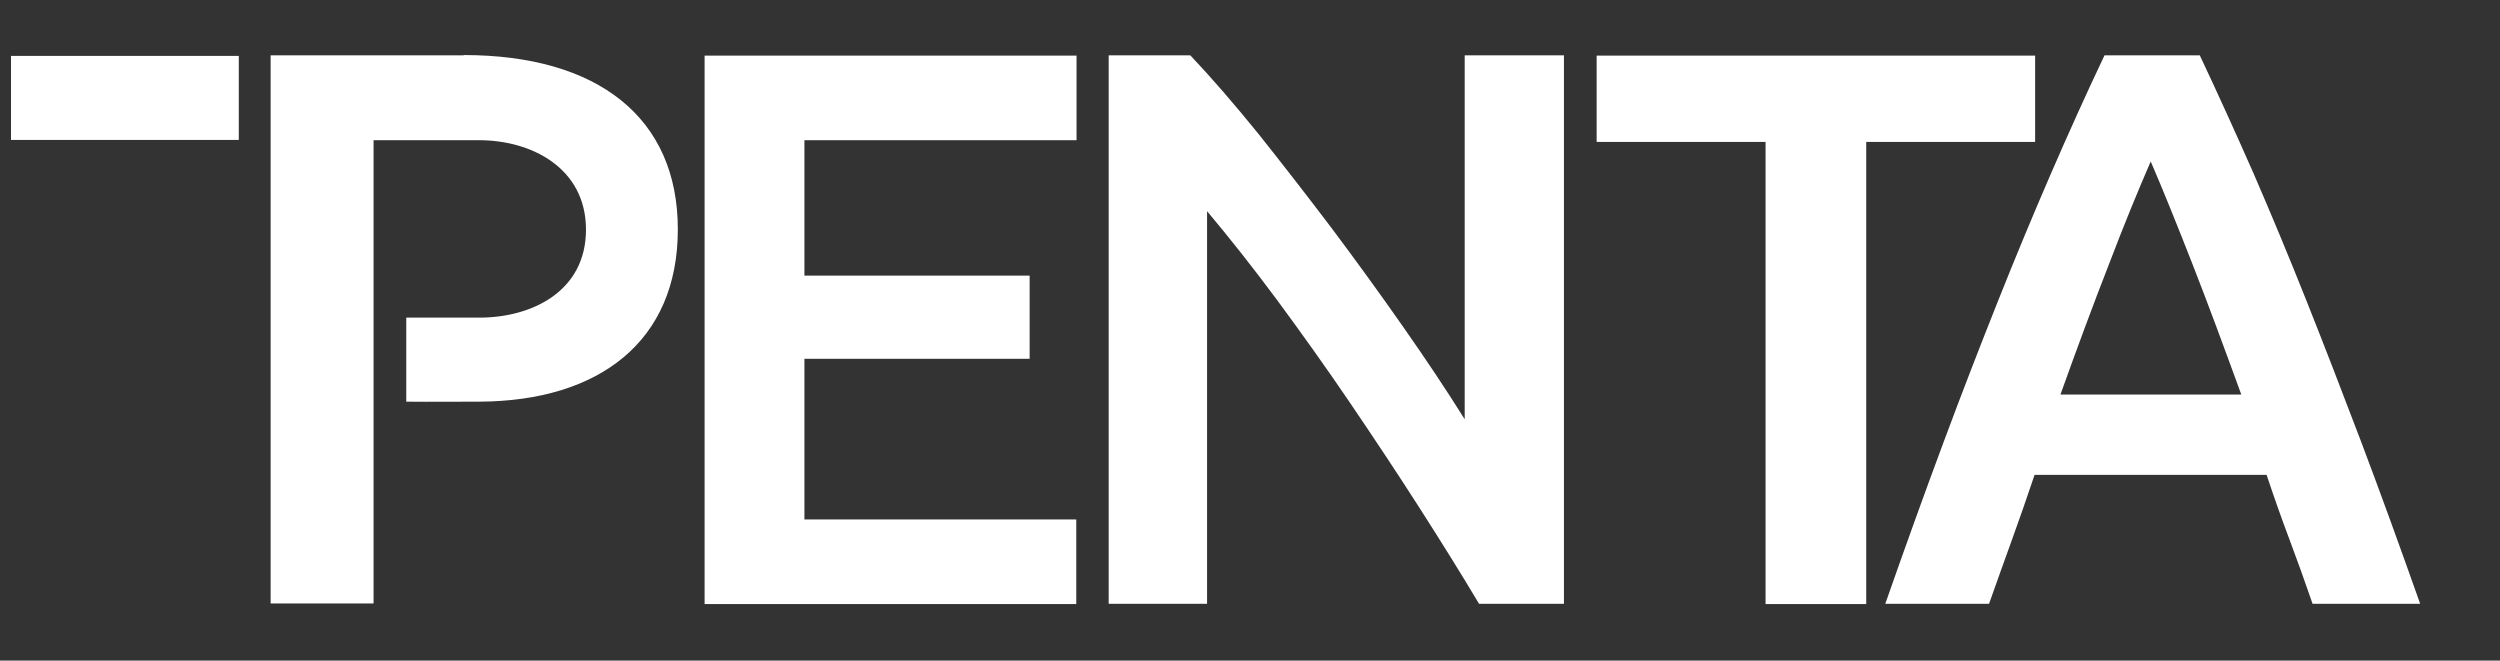 <svg xmlns="http://www.w3.org/2000/svg" width="579" height="153" viewBox="0 0 579 153" fill="none"><rect x="0" y="0" width="579" height="153" fill="#333333" stroke="none"/><path d="M163.186 139.9V12.88H249.328V32.472H186.302V63.833H238.462V83.096H186.302V120.308H249.262V139.9H163.12H163.186Z" fill="white"></path><path d="M342.583 139.9C338.433 132.931 333.758 125.436 328.621 117.415C323.484 109.395 318.149 101.374 312.617 93.221C307.085 85.069 301.487 77.245 295.823 69.553C290.16 61.926 284.693 55.023 279.556 48.909V139.835H256.77V12.815H275.671C280.544 17.943 285.813 24.057 291.477 31.026C297.075 38.061 302.738 45.358 308.468 52.919C314.132 60.48 319.664 68.106 324.998 75.733C330.333 83.359 335.075 90.46 339.224 97.1V12.815H362.208V139.835H342.583V139.9Z" fill="white"></path><path d="M471.336 12.88V32.867H432.217V139.9H408.903V32.867H369.783V12.88H471.336Z" fill="white"></path><path d="M535.614 139.9C533.901 134.904 532.123 129.973 530.279 125.042C528.435 120.177 526.657 115.114 524.945 109.986H471.204C469.492 115.114 467.714 120.177 465.936 125.108C464.158 130.039 462.379 134.969 460.667 139.835H436.629C441.371 126.291 445.915 113.734 450.196 102.228C454.476 90.723 458.691 79.875 462.775 69.618C466.858 59.362 470.941 49.566 474.958 40.296C478.976 31.026 483.125 21.822 487.405 12.815H509.468C513.749 21.887 517.898 31.026 521.981 40.296C525.998 49.566 530.081 59.362 534.165 69.618C538.248 79.875 542.463 90.789 546.809 102.228C551.156 113.734 555.7 126.225 560.508 139.835H535.548L535.614 139.9ZM498.074 37.469C495.243 43.978 492.016 51.801 488.459 61.137C484.837 70.407 481.083 80.532 477.197 91.38H519.083C515.132 80.532 511.378 70.342 507.69 60.94C504.002 51.538 500.84 43.715 498.14 37.469H498.074Z" fill="white"></path><path d="M107.395 12.816H62.678V139.77H86.518V117.351V82.243V32.474H111.018C123.004 32.474 135.714 38.851 135.714 53.184C135.714 67.516 123.135 73.564 111.018 73.564C98.9 73.564 94.092 73.564 94.092 73.564V93.025C94.092 93.025 100.678 93.091 111.018 93.025C138.744 92.894 156.986 79.087 156.986 53.118C156.986 27.148 138.349 12.75 107.395 12.75V12.816Z" fill="white"></path><path d="M55.303 12.947H2.551V32.408H55.303V12.947Z" fill="white"></path></svg>